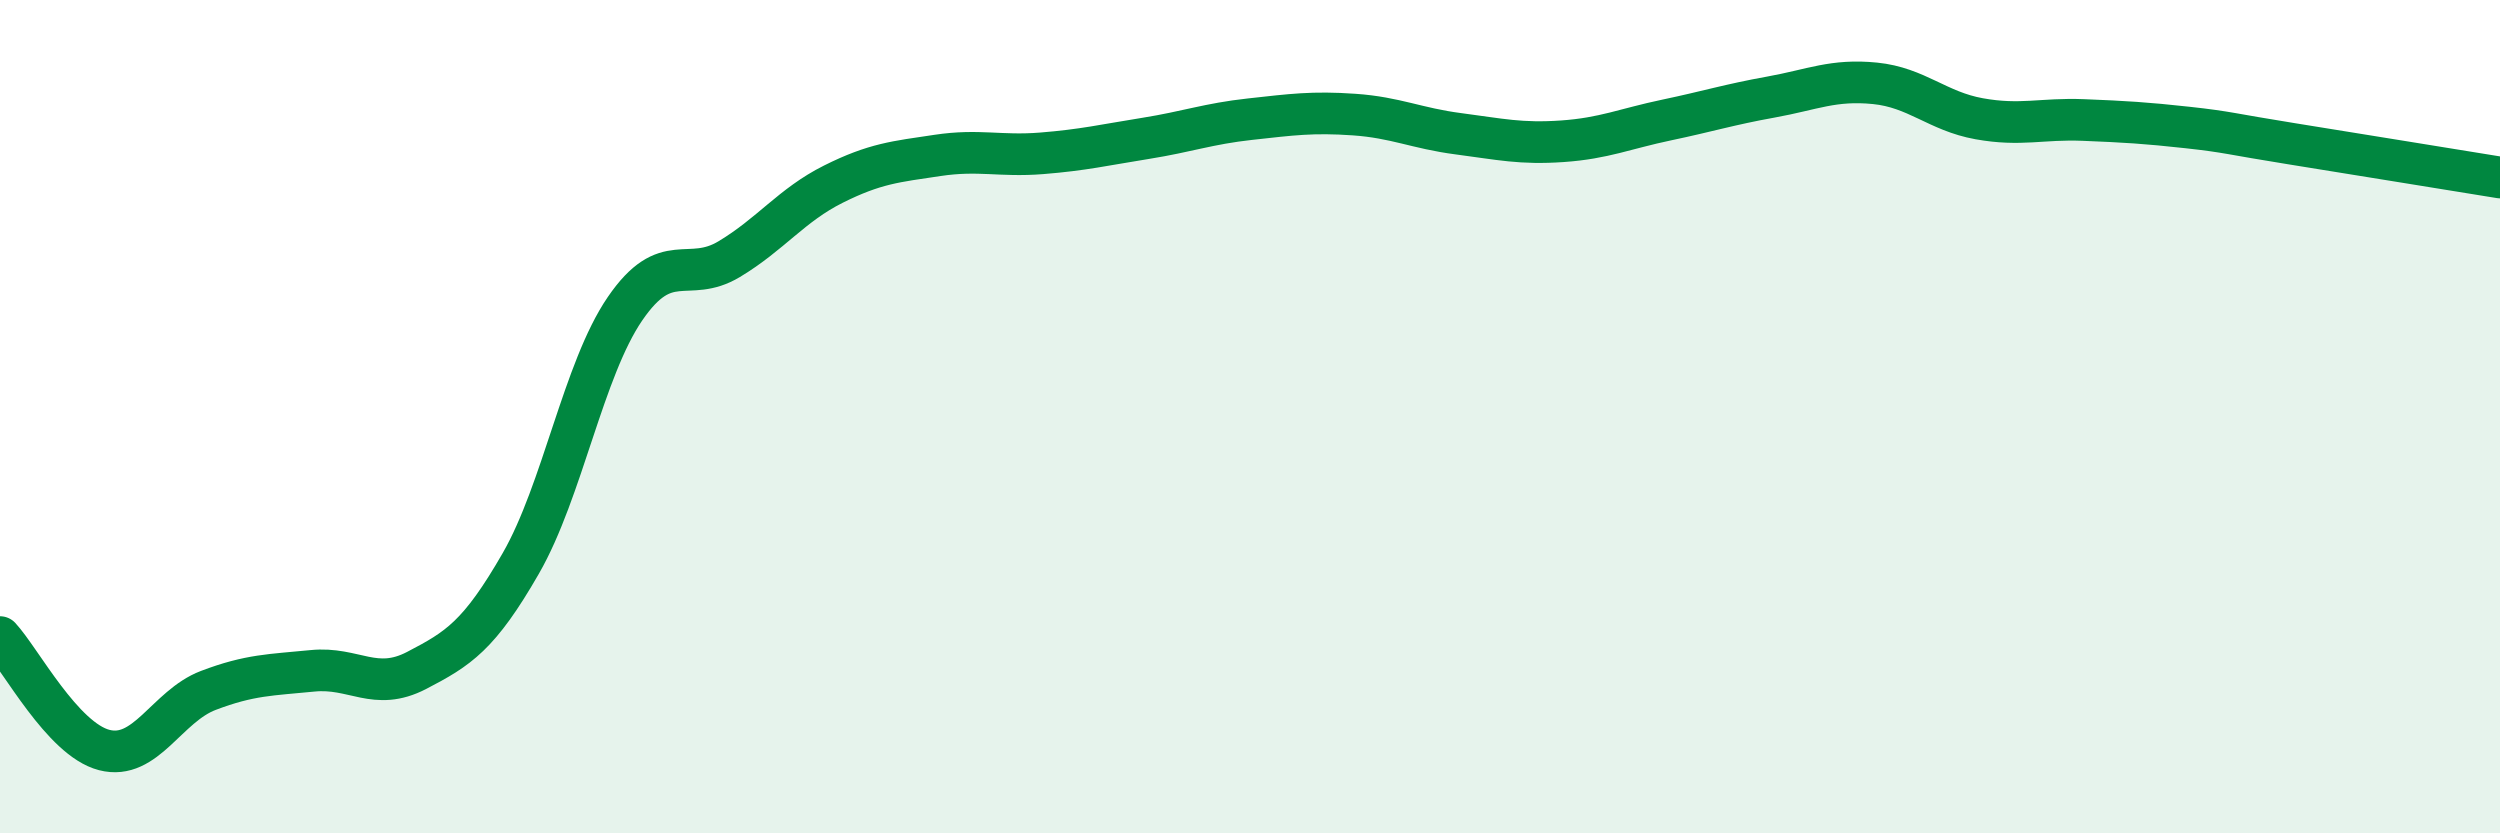 
    <svg width="60" height="20" viewBox="0 0 60 20" xmlns="http://www.w3.org/2000/svg">
      <path
        d="M 0,15.29 C 0.5,15.83 1.5,17.74 2.5,18 C 3.5,18.26 4,16.95 5,16.57 C 6,16.19 6.5,16.2 7.5,16.1 C 8.5,16 9,16.61 10,16.09 C 11,15.57 11.5,15.26 12.5,13.52 C 13.5,11.78 14,8.87 15,7.41 C 16,5.95 16.5,6.82 17.5,6.22 C 18.5,5.62 19,4.92 20,4.42 C 21,3.92 21.5,3.88 22.5,3.73 C 23.5,3.58 24,3.76 25,3.68 C 26,3.6 26.5,3.48 27.5,3.32 C 28.5,3.16 29,2.97 30,2.86 C 31,2.75 31.5,2.68 32.5,2.75 C 33.5,2.82 34,3.08 35,3.21 C 36,3.34 36.5,3.46 37.5,3.39 C 38.5,3.32 39,3.09 40,2.88 C 41,2.67 41.5,2.51 42.5,2.33 C 43.5,2.15 44,1.9 45,2 C 46,2.1 46.5,2.67 47.5,2.85 C 48.5,3.03 49,2.84 50,2.88 C 51,2.92 51.5,2.95 52.5,3.06 C 53.5,3.17 53.5,3.21 55,3.45 C 56.5,3.69 59,4.1 60,4.26L60 20L0 20Z"
        fill="#008740"
        opacity="0.1"
        stroke-linecap="round"
        stroke-linejoin="round"
      />
      <path
        d="M 0,15.29 C 0.5,15.83 1.5,17.74 2.5,18 C 3.5,18.26 4,16.95 5,16.57 C 6,16.19 6.5,16.2 7.5,16.1 C 8.5,16 9,16.61 10,16.09 C 11,15.57 11.5,15.26 12.5,13.52 C 13.5,11.78 14,8.87 15,7.41 C 16,5.95 16.5,6.82 17.5,6.22 C 18.5,5.62 19,4.92 20,4.42 C 21,3.92 21.5,3.88 22.5,3.73 C 23.5,3.58 24,3.76 25,3.68 C 26,3.6 26.5,3.48 27.5,3.32 C 28.5,3.16 29,2.97 30,2.86 C 31,2.75 31.5,2.68 32.5,2.75 C 33.5,2.82 34,3.08 35,3.21 C 36,3.34 36.5,3.46 37.5,3.39 C 38.5,3.32 39,3.09 40,2.88 C 41,2.67 41.5,2.51 42.5,2.33 C 43.5,2.15 44,1.9 45,2 C 46,2.1 46.5,2.67 47.5,2.85 C 48.5,3.03 49,2.84 50,2.88 C 51,2.92 51.5,2.95 52.5,3.06 C 53.5,3.17 53.5,3.21 55,3.45 C 56.5,3.69 59,4.1 60,4.26"
        stroke="#008740"
        stroke-width="1"
        fill="none"
        stroke-linecap="round"
        stroke-linejoin="round"
      />
    </svg>
  